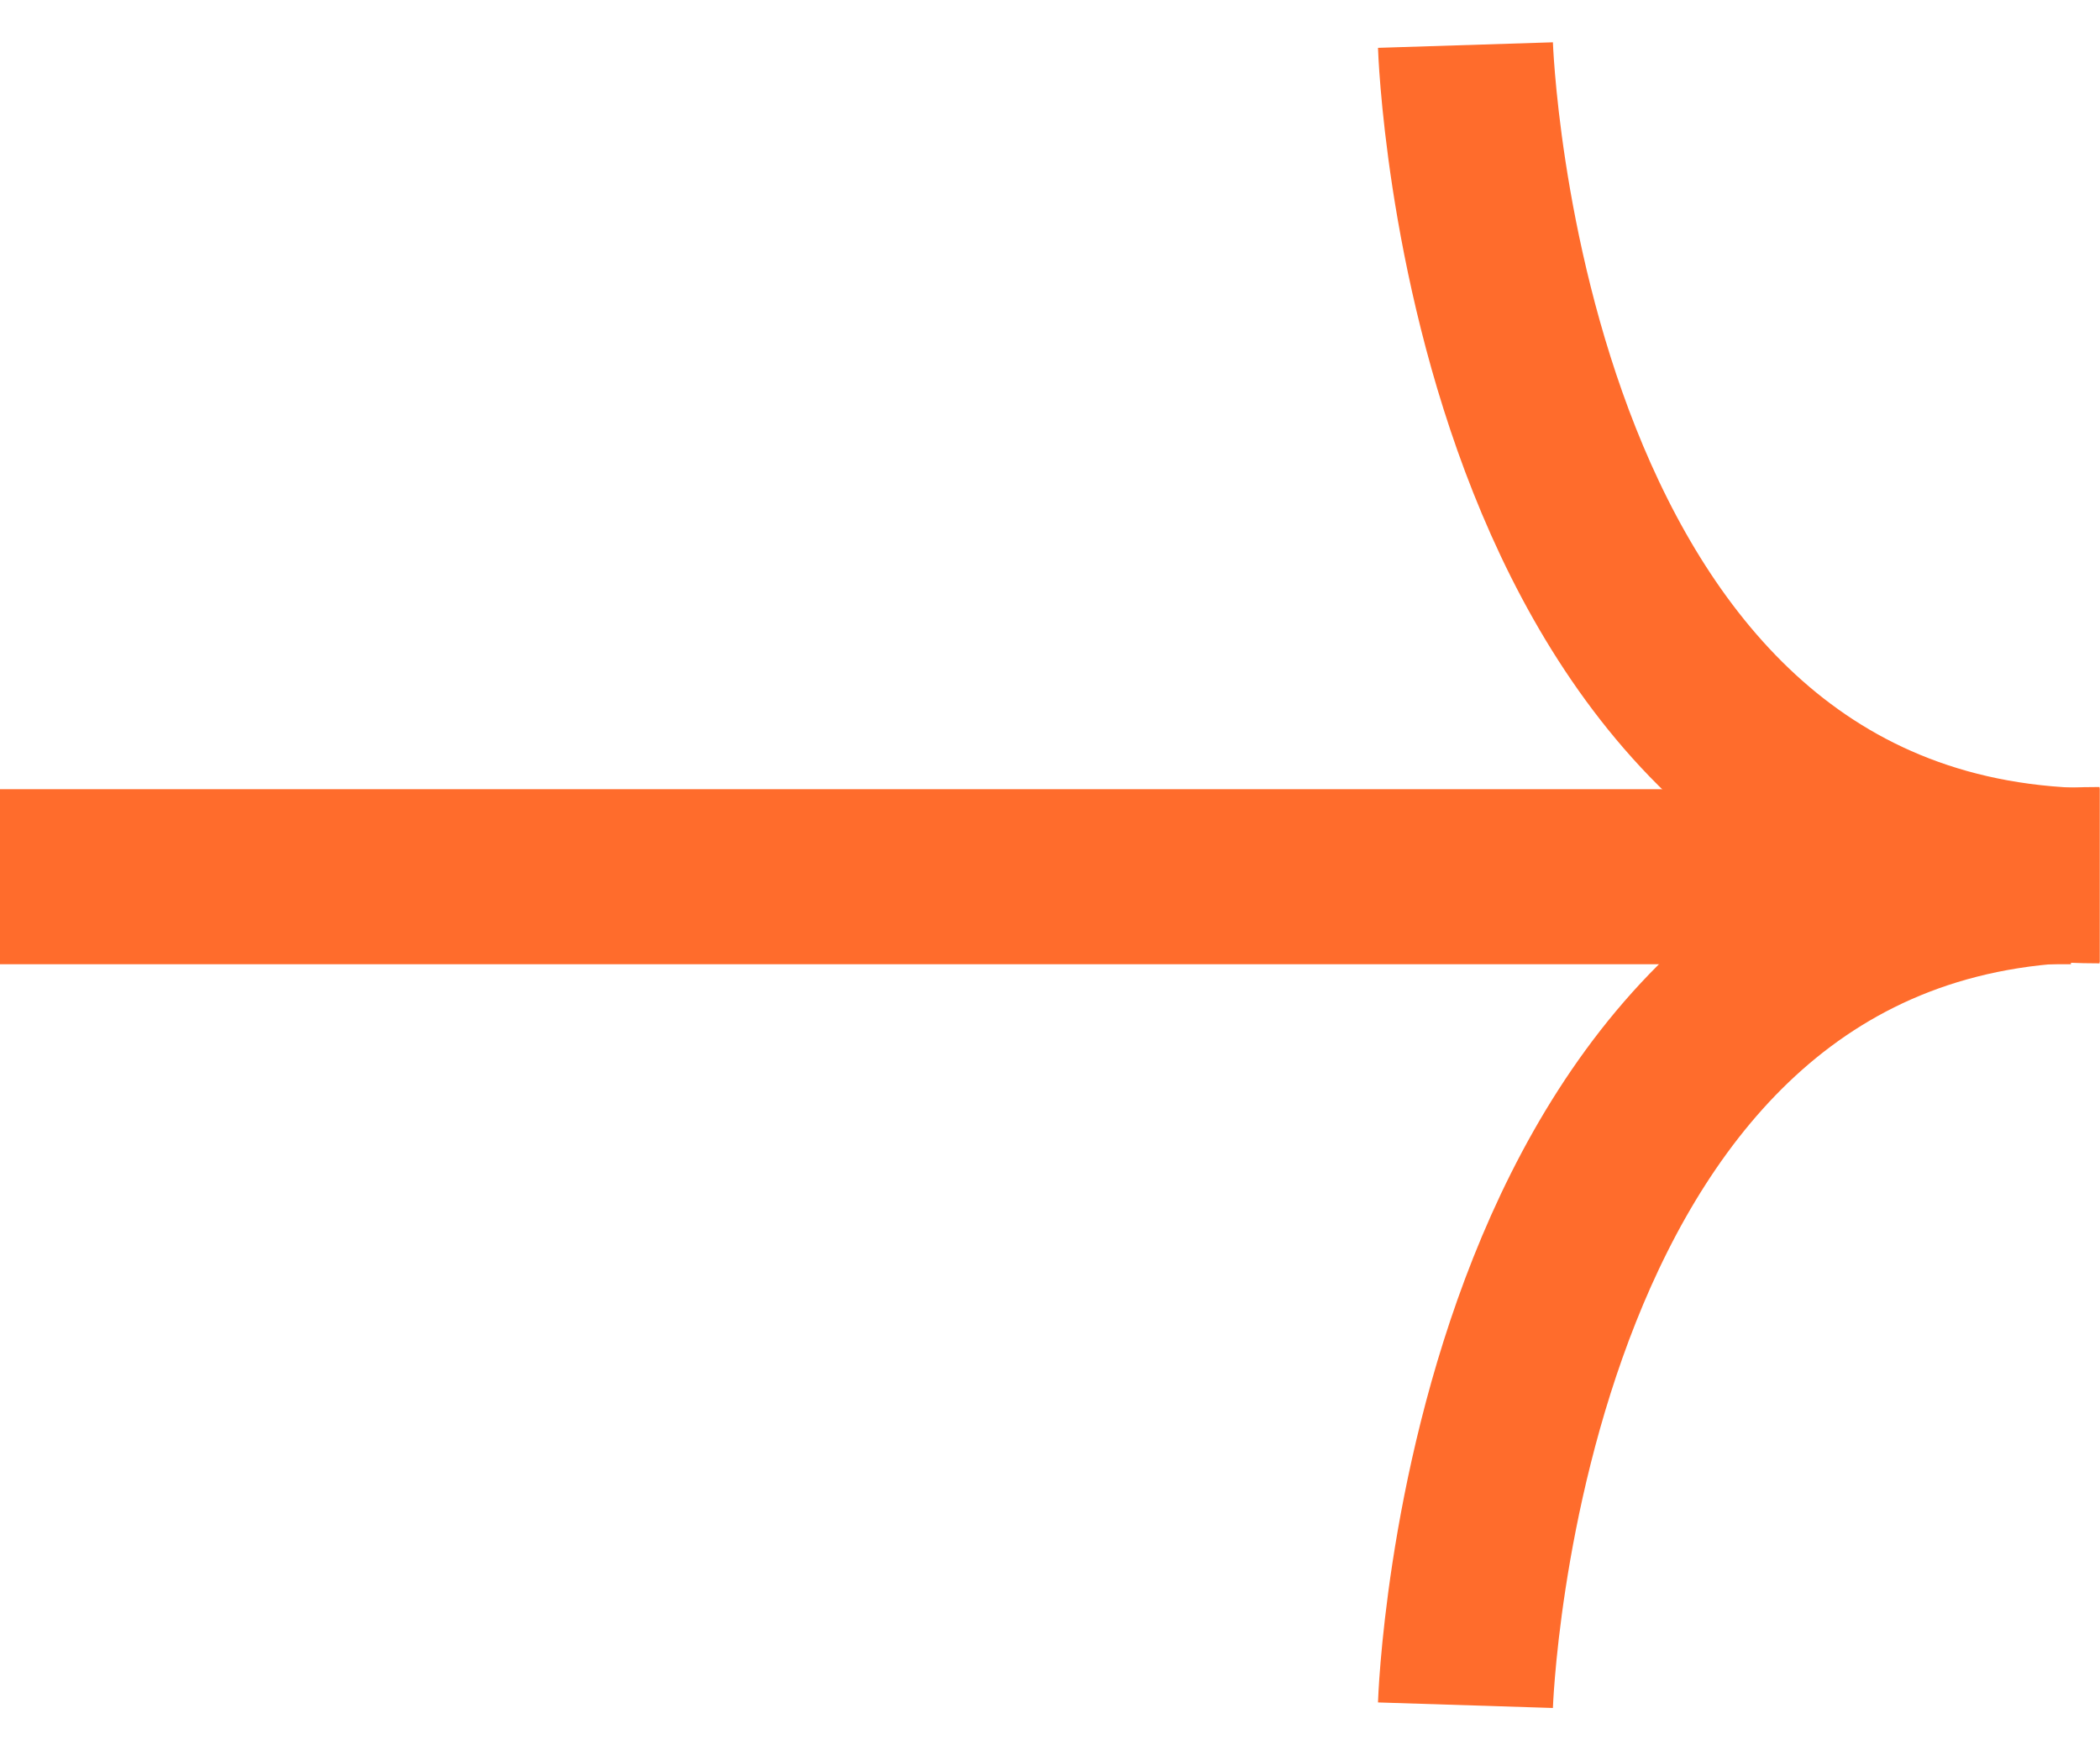 <svg width="24" height="20" viewBox="0 0 24 20" fill="none" xmlns="http://www.w3.org/2000/svg">
<path d="M16.748 0.515C16.748 0.515 17.049 10.008 23.995 10.008" stroke="#FF6C2C" stroke-width="2" stroke-miterlimit="10"/>
<path d="M16.748 19.485C16.748 19.485 17.049 9.993 23.995 9.993" stroke="#FF6C2C" stroke-width="2" stroke-miterlimit="10"/>
<path d="M0 10.018H23.668" stroke="#FF6C2C" stroke-width="2" stroke-miterlimit="10"/>
</svg>
